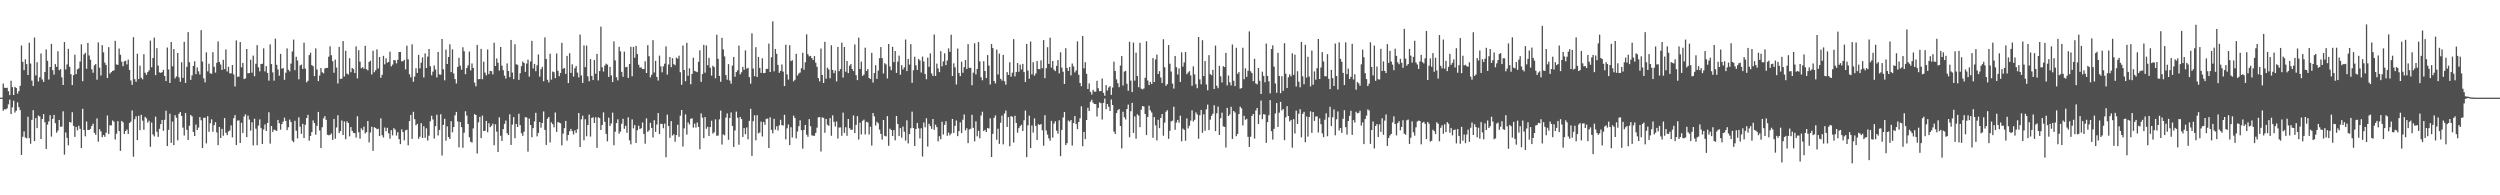 <svg xmlns="http://www.w3.org/2000/svg" width="1920" height="150"><path fill="#4f4f4f" d="M0 75h1v1H0zM1 75h1v1H1zM2 64.174h1v20.879H2zM3 67.381h1v16.436H3zM4 67.591h1v16.459H4zM5 67.36h1v15.898H5zM6 70.033h1v10.121H6zM7 73.045h1v3.518H7zM8 62h1v25.615H8zM9 66.914h1v15.498H9zM10 72.947h1v4.422H10zM11 66.646h1v19.805H11zM12 67.559h1v17.48H12zM13 71.894h1v6.736H13zM14 69.978h1v12.355H14zM15 65.913h1v18.682H15zM16 34.955h1v84.086H16zM17 47.534h1v57.453H17zM18 53.84h1v47.066H18zM19 45.58h1v60.041H19zM20 49.249h1v57.022H20zM21 57.607h1v32.032H21zM22 32.824h1v73.241H22zM23 48.788h1v61.611H23zM24 61.885h1v30.151H24zM25 66.069h1v18.551H25zM26 28.809h1v79.528H26zM27 57.9h1v32.822H27zM28 47.784h1v50.627H28zM29 62.576h1v26.152H29zM30 59.409h1v30.032H30zM31 41.036h1v65.734H31zM32 61.006h1v30.439H32zM33 62.931h1v24.667H33zM34 55.286h1v38.629H34zM35 37.965h1v76.413H35zM36 46.712h1v49.045H36zM37 61.098h1v32.122H37zM38 51.462h1v37.011H38zM39 33.703h1v71.195H39zM40 53.906h1v37.37H40zM41 57.365h1v30.915H41zM42 49.216h1v45.408H42zM43 51.299h1v50.652H43zM44 39.388h1v60.909H44zM45 53.931h1v38.187H45zM46 53.119h1v44.214H46zM47 59.415h1v37.883H47zM48 65.302h1v20.19H48zM49 32.316h1v86.482H49zM50 53.339h1v48.375H50zM51 49.525h1v56.381H51zM52 37.498h1v74.136H52zM53 51.306h1v42.387H53zM54 57.001h1v37.169H54zM55 65.316h1v20.84H55zM56 57.706h1v38.993H56zM57 41.975h1v63.159H57zM58 56.911h1v40.588H58zM59 53.242h1v46.855H59zM60 52.528h1v44.074H60zM61 47.276h1v51.712H61zM62 34.023h1v79.666H62zM63 62.366h1v21.247H63zM64 41.849h1v58.061H64zM65 40.601h1v64.088H65zM66 52.776h1v40.572H66zM67 32.996h1v66.846H67zM68 42.572h1v57.256H68zM69 45.852h1v53.131H69zM70 53.208h1v43.502H70zM71 55.868h1v39.1H71zM72 50.173h1v51.827H72zM73 49.21h1v54.25H73zM74 61.176h1v29.776H74zM75 32.547h1v76.255H75zM76 51.981h1v47.306H76zM77 57.976h1v42.946H77zM78 34.655h1v70.712H78zM79 40.178h1v63.554H79zM80 48.088h1v56.97H80zM81 49.848h1v52.101H81zM82 59.96h1v28.766H82zM83 36.182h1v66.69H83zM84 56.447h1v39.785H84zM85 55.396h1v40.856H85zM86 54.451h1v38.091H86zM87 54.057h1v39.375H87zM88 31.361h1v75.816H88zM89 49.514h1v53.218H89zM90 49.818h1v43.188H90zM91 37.285h1v63.38H91zM92 42.016h1v73.836H92zM93 47.356h1v45.537H93zM94 50.86h1v43.099H94zM95 47.06h1v55.857H95zM96 46.644h1v53.957H96zM97 49.457h1v49.975H97zM98 45.703h1v57.18H98zM99 53.725h1v40.716H99zM100 61.78h1v31.625H100zM101 65.124h1v19.698H101zM102 28.59h1v91.758H102zM103 60.839h1v30.714H103zM104 62.801h1v26.539H104zM105 41.251h1v66.388H105zM106 60.738h1v28.201H106zM107 50.425h1v49.545H107zM108 59.763h1v28.414H108zM109 60.905h1v31.746H109zM110 41.613h1v58.098H110zM111 55.884h1v33.859H111zM112 57.479h1v33.445H112zM113 55.403h1v38.759H113zM114 54.08h1v38.638H114zM115 31.197h1v81.533H115zM116 51.684h1v42.408H116zM117 44.472h1v58.814H117zM118 28.903h1v75.85H118zM119 57.715h1v31.875H119zM120 36.948h1v64.234H120zM121 50.427h1v54.669H121zM122 55.547h1v43.378H122zM123 55.962h1v39.352H123zM124 55.417h1v36.722H124zM125 53.654h1v46.816H125zM126 58.379h1v33.644H126zM127 62.254h1v22.772H127zM128 36.495h1v75.702H128zM129 53.339h1v46.375H129zM130 63.753h1v23.555H130zM131 32.261h1v77.448H131zM132 50.945h1v42.376H132zM133 37.679h1v73.806H133zM134 60.157h1v28.341H134zM135 58.669h1v31.753H135zM136 40.718h1v67.04H136zM137 59.393h1v28.025H137zM138 62.84h1v23.188H138zM139 47.832h1v41.217H139zM140 59.779h1v38.231H140zM141 32.103h1v71.982H141zM142 63.682h1v23.168H142zM143 51.32h1v48.396H143zM144 24.689h1v82.849H144zM145 47.813h1v48.741H145zM146 61.331h1v26.992H146zM147 57.882h1v31.533H147zM148 50.617h1v50.723H148zM149 47.042h1v57.466H149zM150 56.953h1v38.684H150zM151 51.803h1v48.02H151zM152 54.79h1v43.195H152zM153 57.182h1v32.733H153zM154 23.135h1v69.208H154zM155 47.33h1v66.377H155zM156 60.171h1v30.369H156zM157 63.213h1v27.144H157zM158 40.169h1v69.947H158zM159 54.831h1v34.395H159zM160 48.951h1v52.28H160zM161 56.344h1v38.341H161zM162 56.689h1v34.964H162zM163 40.114h1v61.053H163zM164 51.308h1v44.843H164zM165 55.749h1v38.119H165zM166 48.219h1v53.461H166zM167 31.773h1v79.746H167zM168 47.541h1v50.018H168zM169 49.587h1v56.395H169zM170 53.707h1v45.262H170zM171 45.911h1v58.334H171zM172 53.036h1v37.624H172zM173 37.967h1v64.014H173zM174 54.888h1v48.869H174zM175 51.313h1v49.634H175zM176 56.3h1v43.896H176zM177 56.298h1v40.016H177zM178 49.976h1v55.562H178zM179 57.115h1v33.712H179zM180 66.392h1v22.046H180zM181 31.043h1v80.357H181zM182 58.958h1v33.66H182zM183 58.841h1v33.605H183zM184 32.243h1v77.562H184zM185 51.691h1v42.607H185zM186 48.308h1v53.809H186zM187 60.722h1v28.764H187zM188 60.219h1v27.567H188zM189 37.61h1v67.709H189zM190 56.28h1v32.575H190zM191 56.17h1v35.665H191zM192 45.884h1v54.406H192zM193 55.792h1v38.093H193zM194 42.716h1v69.023H194zM195 58.521h1v32.678H195zM196 48.997h1v49.812H196zM197 34.653h1v76.839H197zM198 51.704h1v44.768H198zM199 54.856h1v36.837H199zM200 49.162h1v49.288H200zM201 48.94h1v61.676H201zM202 37.111h1v62.325H202zM203 54.856h1v40.751H203zM204 50.752h1v49.854H204zM205 56.017h1v38.391H205zM206 61.931h1v24.264H206zM207 34.087h1v76.219H207zM208 49.226h1v47.517H208zM209 55.614h1v45.663H209zM210 61.977h1v37.574H210zM211 29.679h1v70.322H211zM212 49.745h1v50.787H212zM213 53.345h1v38.759H213zM214 58.143h1v36.464H214zM215 41.393h1v58.187H215zM216 52.741h1v42.559H216zM217 52.279h1v41.124H217zM218 61.292h1v29.055H218zM219 55.882h1v37.006H219zM220 37.145h1v62.797H220zM221 53.629h1v44.118H221zM222 54.838h1v37.018H222zM223 48.83h1v44.942H223zM224 39.51h1v68.524H224zM225 30.425h1v78.803H225zM226 53.906h1v38.881H226zM227 43.57h1v56.853H227zM228 46.468h1v59.89H228zM229 60.912h1v29.176H229zM230 50.292h1v47.047H230zM231 49.569h1v53.182H231zM232 52.922h1v42.218H232zM233 32.778h1v73.245H233zM234 52.762h1v43.083H234zM235 63.251h1v27.432H235zM236 62.059h1v26.178H236zM237 42.361h1v65.686H237zM238 40.446h1v63.928H238zM239 50.047h1v51.385H239zM240 50.837h1v41.623H240zM241 58.401h1v36.157H241zM242 37.159h1v66.285H242zM243 53.327h1v43.298H243zM244 62.309h1v23.648H244zM245 58.024h1v42.179H245zM246 52.299h1v61.433H246zM247 55.506h1v42.25H247zM248 56.344h1v34.569H248zM249 52.597h1v36.624H249zM250 52.139h1v39.927H250zM251 52.183h1v51.337H251zM252 43.506h1v60.423H252zM253 35.561h1v68.02H253zM254 42.469h1v60.085H254zM255 47.008h1v60.428H255zM256 55.845h1v35.473H256zM257 45.767h1v60.799H257zM258 51.853h1v46.022H258zM259 64.112h1v24.397H259zM260 36.04h1v66.171H260zM261 60.564h1v40.078H261zM262 60.413h1v32.172H262zM263 31.538h1v72.16H263zM264 58.713h1v34.566H264zM265 38.981h1v67.899H265zM266 56.518h1v36.674H266zM267 57.262h1v37.198H267zM268 44.719h1v59.97H268zM269 55.431h1v42.179H269zM270 52.178h1v48.325H270zM271 53.08h1v48.961H271zM272 56.067h1v46.233H272zM273 35.641h1v70.025H273zM274 60.219h1v29.073H274zM275 38.567h1v62.957H275zM276 47.381h1v59.123H276zM277 52.389h1v46.244H277zM278 51.645h1v48.375H278zM279 52.833h1v44.47H279zM280 35.191h1v67.306H280zM281 53.165h1v48.306H281zM282 54.05h1v38.89H282zM283 47.557h1v61.829H283zM284 46.6h1v55.161H284zM285 57.202h1v40.163H285zM286 38.96h1v76.903H286zM287 55.52h1v42.156H287zM288 53.888h1v44.34H288zM289 37.919h1v61.373H289zM290 52.565h1v46.342H290zM291 43.785h1v60.73H291zM292 59.736h1v31.193H292zM293 57.447h1v46.37H293zM294 42.924h1v62.696H294zM295 49.409h1v48.51H295zM296 44.806h1v55.962H296zM297 48.15h1v49.993H297zM298 47.587h1v54.802H298zM299 39.679h1v66.818H299zM300 51.011h1v48.915H300zM301 49.612h1v54.39H301zM302 46.097h1v52.367H302zM303 46.312h1v53.262H303zM304 48.704h1v55.377H304zM305 45.93h1v55.608H305zM306 39.915h1v66.928H306zM307 39.906h1v70.801H307zM308 47.028h1v52.362H308zM309 47.065h1v54.36H309zM310 45.911h1v61.849H310zM311 53.318h1v46.789H311zM312 35.074h1v64.541H312zM313 45.618h1v66.022H313zM314 57.021h1v35.951H314zM315 59.379h1v28.865H315zM316 34.055h1v72.598H316zM317 62.791h1v23.06H317zM318 58.791h1v32.763H318zM319 52.364h1v43.896H319zM320 56.033h1v39.075H320zM321 42.144h1v64.406H321zM322 52.476h1v52.509H322zM323 48.056h1v46.585H323zM324 44.014h1v61.984H324zM325 59.507h1v37.487H325zM326 41.016h1v64.829H326zM327 52.224h1v46.336H327zM328 43.458h1v64.479H328zM329 37.61h1v66.656H329zM330 50.91h1v42.243H330zM331 57.811h1v31.124H331zM332 54.984h1v36.782H332zM333 50.297h1v56.109H333zM334 53.327h1v43.523H334zM335 59.434h1v28.686H335zM336 39.816h1v64.202H336zM337 57.15h1v42.639H337zM338 57.408h1v30.35H338zM339 29.938h1v89.533H339zM340 53.194h1v42.721H340zM341 61.677h1v29.583H341zM342 38.104h1v69.908H342zM343 49.159h1v47.94H343zM344 43.797h1v61.431H344zM345 34.012h1v72.728H345zM346 55.389h1v37.668H346zM347 37.887h1v63.74H347zM348 56.408h1v41.156H348zM349 60.736h1v27.851H349zM350 64.089h1v21.881H350zM351 51.427h1v41.799H351zM352 44.415h1v68.778H352zM353 50.448h1v43.262H353zM354 53.49h1v44.161H354zM355 36.28h1v77.21H355zM356 39.37h1v62.575H356zM357 57.005h1v28.443H357zM358 52.274h1v36.528H358zM359 50.175h1v45.109H359zM360 39.565h1v65.891H360zM361 54.06h1v54.791H361zM362 48.752h1v60.758H362zM363 52.197h1v46.434H363zM364 63.423h1v24.214H364zM365 66.28h1v22.053H365zM366 34.49h1v83.415H366zM367 60.818h1v33.145H367zM368 60.72h1v29.059H368zM369 37.509h1v68.576H369zM370 60.805h1v27.99H370zM371 47.381h1v53.266H371zM372 55.749h1v44.713H372zM373 57.85h1v35.047H373zM374 38.013h1v63.577H374zM375 56.923h1v37.681H375zM376 54.385h1v43.31H376zM377 54.682h1v41.93H377zM378 57.122h1v37.874H378zM379 32.84h1v78.727H379zM380 50.695h1v44.768H380zM381 44.911h1v56.232H381zM382 48.175h1v68.503H382zM383 54.181h1v35.937H383zM384 36.086h1v68.153H384zM385 50.434h1v57.789H385zM386 53.92h1v45.267H386zM387 58.06h1v37.063H387zM388 60.294h1v32.273H388zM389 48.672h1v53.678H389zM390 54.552h1v49.199H390zM391 59.267h1v28.551H391zM392 30.682h1v80.62H392zM393 55.721h1v39.945H393zM394 60.789h1v29.144H394zM395 34.003h1v72.19H395zM396 49.388h1v45.802H396zM397 49.711h1v47.835H397zM398 61.329h1v26.022H398zM399 56.197h1v39.908H399zM400 50.816h1v51.499H400zM401 47.273h1v57.086H401zM402 48.374h1v52.792H402zM403 55.17h1v34.82H403zM404 48.871h1v41.334H404zM405 45.797h1v70.705H405zM406 58.841h1v32.227H406zM407 47.218h1v48.759H407zM408 31.355h1v74.088H408zM409 52.597h1v45.827H409zM410 49.116h1v44.12H410zM411 54.682h1v31.929H411zM412 50.114h1v54.617H412zM413 41.842h1v60.27H413zM414 58.841h1v34.905H414zM415 53.146h1v44.971H415zM416 51.37h1v43.051H416zM417 62.4h1v23.209H417zM418 28.711h1v71.094H418zM419 45.248h1v66.075H419zM420 61.304h1v29.897H420zM421 63.279h1v26.512H421zM422 41.277h1v68.119H422zM423 61.121h1v32.822H423zM424 54.945h1v40.378H424zM425 55.488h1v42.282H425zM426 60.013h1v26.358H426zM427 41.084h1v60.199H427zM428 54.33h1v39.398H428zM429 58.537h1v35.658H429zM430 56.035h1v38.613H430zM431 32.925h1v78.709H431zM432 52.792h1v49.819H432zM433 52.201h1v46.251H433zM434 56.74h1v36.152H434zM435 42.908h1v65.068H435zM436 63.773h1v39.884H436zM437 40.837h1v59.991H437zM438 55.984h1v43.042H438zM439 49.416h1v51.344H439zM440 58.754h1v44.512H440zM441 52.444h1v47.661H441zM442 50.757h1v51.357H442zM443 55.776h1v43.459H443zM444 59.459h1v27.315H444zM445 26.543h1v86.331H445zM446 57.903h1v33.724H446zM447 63.693h1v25.161H447zM448 34.923h1v72.872H448zM449 51.565h1v40.02H449zM450 35.04h1v69.629H450zM451 58.637h1v37.395H451zM452 62.414h1v25.617H452zM453 45.367h1v59.531H453zM454 58.324h1v32.255H454zM455 61.469h1v28.613H455zM456 46.147h1v48.331H456zM457 56.641h1v33.493H457zM458 41.364h1v72.207H458zM459 61.743h1v28.331H459zM460 54.575h1v36.139H460zM461 20.448h1v79.375H461zM462 51.64h1v44.369H462zM463 54.913h1v31.412H463zM464 50.397h1v43.143H464zM465 48.873h1v53.941H465zM466 49.644h1v58.924H466zM467 59.109h1v31.252H467zM468 51.379h1v45.351H468zM469 57.907h1v36.908H469zM470 63.013h1v23.525H470zM471 31.748h1v79.808H471zM472 46.404h1v54.791H472zM473 59.331h1v35.168H473zM474 61.729h1v29.931H474zM475 35.946h1v66.773H475zM476 39.434h1v61.577H476zM477 55.177h1v39.826H477zM478 58.96h1v32.28H478zM479 39.693h1v59.249H479zM480 51.659h1v44.955H480zM481 51.288h1v50.641H481zM482 59.837h1v30.252H482zM483 49.095h1v58.711H483zM484 35.966h1v74.935H484zM485 58.553h1v33.14H485zM486 35.999h1v62.63H486zM487 44.348h1v51.714H487zM488 35.271h1v74.484H488zM489 41.519h1v58.514H489zM490 49.729h1v46.853H490zM491 51.858h1v47.285H491zM492 51.789h1v46.67H492zM493 53.018h1v41.055H493zM494 53.064h1v49.808H494zM495 47.065h1v63.291H495zM496 56.044h1v34.866H496zM497 34.721h1v66.496H497zM498 43.151h1v57.013H498zM499 59.415h1v34.953H499zM500 57.415h1v40.822H500zM501 30.837h1v74.74H501zM502 55.662h1v36.718H502zM503 46.687h1v54.598H503zM504 59.07h1v36.583H504zM505 61.851h1v24.969H505zM506 42.719h1v60.178H506zM507 50.997h1v44.063H507zM508 55.545h1v39.636H508zM509 50.967h1v47.53H509zM510 48.901h1v46.022H510zM511 35.639h1v85.141H511zM512 57.282h1v30.794H512zM513 49.562h1v47.208H513zM514 43.751h1v62.081H514zM515 51.574h1v41.44H515zM516 44.717h1v59.357H516zM517 49.271h1v53.873H517zM518 50.095h1v58.746H518zM519 44.259h1v59.458H519zM520 45.06h1v50.739H520zM521 42.771h1v62.275H521zM522 55.49h1v33.365H522zM523 65.099h1v19.391H523zM524 34.98h1v77.583H524zM525 53.785h1v44.827H525zM526 62.373h1v25.468H526zM527 32.858h1v70.533H527zM528 58.154h1v35.855H528zM529 52.494h1v43.104H529zM530 64.703h1v26.551H530zM531 56.77h1v34.051H531zM532 44.357h1v53.625H532zM533 54.41h1v40.584H533zM534 54.936h1v43.014H534zM535 55.394h1v38.716H535zM536 47.472h1v49.961H536zM537 38.587h1v76.031H537zM538 62.869h1v24.209H538zM539 56.875h1v33.484H539zM540 34.433h1v71.65H540zM541 55.811h1v34.118H541zM542 34.904h1v63.971H542zM543 50.146h1v47.205H543zM544 44.444h1v60.023H544zM545 52.023h1v45.624H545zM546 58.054h1v34.662H546zM547 50.462h1v52.156H547zM548 51.567h1v50.05H548zM549 60.084h1v31.602H549zM550 26.656h1v77.647H550zM551 45.165h1v58.901H551zM552 58.331h1v33.33H552zM553 62.757h1v22.179H553zM554 29.1h1v81.922H554zM555 37.96h1v65.276H555zM556 43.302h1v60.657H556zM557 57.669h1v32.703H557zM558 61.18h1v25.928H558zM559 49.23h1v58.16H559zM560 61.853h1v28.748H560zM561 64.254h1v22.067H561zM562 50.4h1v46.301H562zM563 43.71h1v69.128H563zM564 58.93h1v41.284H564zM565 55.357h1v30.378H565zM566 54.007h1v36.42H566zM567 35.04h1v76.109H567zM568 57.072h1v32.804H568zM569 55.481h1v36.013H569zM570 51.347h1v53.822H570zM571 53.673h1v44.715H571zM572 38.706h1v64.34H572zM573 52.734h1v45.184H573zM574 52.048h1v54.942H574zM575 59.244h1v33.557H575zM576 64.236h1v19.334H576zM577 25.605h1v94.088H577zM578 52.613h1v40.483H578zM579 58.477h1v30.05H579zM580 36.23h1v71.469H580zM581 59.093h1v29.361H581zM582 43.728h1v58.647H582zM583 52.144h1v49.668H583zM584 55.975h1v37.485H584zM585 44.815h1v59.984H585zM586 56.19h1v37.43H586zM587 56.023h1v39.821H587zM588 52.869h1v38.425H588zM589 52.901h1v38.121H589zM590 33.508h1v80.208H590zM591 55.3h1v34.834H591zM592 43.996h1v55.752H592zM593 16.42h1v85.971H593zM594 54.771h1v36.445H594zM595 37.605h1v61.991H595zM596 41.338h1v55.626H596zM597 49.8h1v50.38H597zM598 55.888h1v40.417H598zM599 54.456h1v37.574H599zM600 49.53h1v46.576H600zM601 55.044h1v41.357H601zM602 66.122h1v22.033H602zM603 34.364h1v72.71H603zM604 57.204h1v41.373H604zM605 61.143h1v34.484H605zM606 34.689h1v76.757H606zM607 46.962h1v50.776H607zM608 46.232h1v59.361H608zM609 62.48h1v26.342H609zM610 61.283h1v29.382H610zM611 41.318h1v64.994H611zM612 58.024h1v42.983H612zM613 56.431h1v40.494H613zM614 55.692h1v36.722H614zM615 52.38h1v47.624H615zM616 40.565h1v73.589H616zM617 53.538h1v46.272H617zM618 47.818h1v48.123H618zM619 26.36h1v77.07H619zM620 41.631h1v63.456H620zM621 43.316h1v48.173H621zM622 42.892h1v54.026H622zM623 44.591h1v59.332H623zM624 46.056h1v58.169H624zM625 43.069h1v61.206H625zM626 48.143h1v53.886H626zM627 51.286h1v46.752H627zM628 59.935h1v30.181H628zM629 62.476h1v27.478H629zM630 37.267h1v79.085H630zM631 57.596h1v32.557H631zM632 63.755h1v26.764H632zM633 32.121h1v69.833H633zM634 60.427h1v30.961H634zM635 51.984h1v43.79H635zM636 53.364h1v43.268H636zM637 60.095h1v30.634H637zM638 34.751h1v69.565H638zM639 53.728h1v34.923H639zM640 56.216h1v37.347H640zM641 54.101h1v43.019H641zM642 62.517h1v30.831H642zM643 36.069h1v70.307H643zM644 54.63h1v43.307H644zM645 53.048h1v44.77H645zM646 32.778h1v71.52H646zM647 59.537h1v26.992H647zM648 36.076h1v65.962H648zM649 55.071h1v42.689H649zM650 46.85h1v57.423H650zM651 56.106h1v35.285H651zM652 50.482h1v47.995H652zM653 49.223h1v50.504H653zM654 53.004h1v46.594H654zM655 54.556h1v34.122H655zM656 34.133h1v68.077H656zM657 57.777h1v38.105H657zM658 61.544h1v27.638H658zM659 28.935h1v78.233H659zM660 53.034h1v41.163H660zM661 47.356h1v55.889H661zM662 58.266h1v34.493H662zM663 57.319h1v34.548H663zM664 36.594h1v66.619H664zM665 54.538h1v39.052H665zM666 53.039h1v40.97H666zM667 59.885h1v43.454H667zM668 60.608h1v36.734H668zM669 40.597h1v71.243H669zM670 63.368h1v23.426H670zM671 56.11h1v33.232H671zM672 50.059h1v46.372H672zM673 60.558h1v32.969H673zM674 54.231h1v40.428H674zM675 44.689h1v54.825H675zM676 36.152h1v66.649H676zM677 44.639h1v62.529H677zM678 56.445h1v35.718H678zM679 48.534h1v55.814H679zM680 49.503h1v55.242H680zM681 60.269h1v28.924H681zM682 33.813h1v78.155H682zM683 51.038h1v47.798H683zM684 53.89h1v45.956H684zM685 35.937h1v68.521H685zM686 47.681h1v52.254H686zM687 39.169h1v68.59H687zM688 55.978h1v33.085H688zM689 47.308h1v47.926H689zM690 42.693h1v61.831H690zM691 57.39h1v40.991H691zM692 50.038h1v55.713H692zM693 53.359h1v43.838H693zM694 51.686h1v49.462H694zM695 30.382h1v77.601H695zM696 54.559h1v37.842H696zM697 45.266h1v64.903H697zM698 49.638h1v53.39H698zM699 33.884h1v64.609H699zM700 63.574h1v22.204H700zM701 53.982h1v44.392H701zM702 43.575h1v68.533H702zM703 50.194h1v48.856H703zM704 53.73h1v40.7H704zM705 45.271h1v53.294H705zM706 46.42h1v59.854H706zM707 55.73h1v42.788H707zM708 43.483h1v76.752H708zM709 47.225h1v46.857H709zM710 56.841h1v40.92H710zM711 60.885h1v29.945H711zM712 44.199h1v68.352H712zM713 51.318h1v43.758H713zM714 41.029h1v55.77H714zM715 56.433h1v42.532H715zM716 58.353h1v33.035H716zM717 26.466h1v73.188H717zM718 58.317h1v37.427H718zM719 48.832h1v48.814H719zM720 52.565h1v56.006H720zM721 55.399h1v49.206H721zM722 39.336h1v67.624H722zM723 50.922h1v42.641H723zM724 47.168h1v56.134H724zM725 40.945h1v54.969H725zM726 49.999h1v43.152H726zM727 46.468h1v57.826H727zM728 37.18h1v64.644H728zM729 39.798h1v64.159H729zM730 26.681h1v75.864H730zM731 58.388h1v32.976H731zM732 48.633h1v53.449H732zM733 51.732h1v44.953H733zM734 64.879h1v27.64H734zM735 37.267h1v67.283H735zM736 56.014h1v44.681H736zM737 58.488h1v35.438H737zM738 47.337h1v54.857H738zM739 55.84h1v36.109H739zM740 51.563h1v36.331H740zM741 46.062h1v54.104H741zM742 52.927h1v45.523H742zM743 33.875h1v76.042H743zM744 52.091h1v47.361H744zM745 52.068h1v46.798H745zM746 65.504h1v22.639H746zM747 55.813h1v42.376H747zM748 33.234h1v75.354H748zM749 57.138h1v36.118H749zM750 52.956h1v51.767H750zM751 32.311h1v68.148H751zM752 47.104h1v59.142H752zM753 59.347h1v29.384H753zM754 61.624h1v24.186H754zM755 46.978h1v53.708H755zM756 54.504h1v45.239H756zM757 59.951h1v41.454H757zM758 42.277h1v56.065H758zM759 50.375h1v48.318H759zM760 64.847h1v26.031H760zM761 33.842h1v86.727H761zM762 36.919h1v65.912H762zM763 62.224h1v28.274H763zM764 64.057h1v24.612H764zM765 38.086h1v69.213H765zM766 57.168h1v41.673H766zM767 41.146h1v69.364H767zM768 60.516h1v33.719H768zM769 61.828h1v26.935H769zM770 42.119h1v68.785H770zM771 62.398h1v24.813H771zM772 65.039h1v19.833H772zM773 55.38h1v42.085H773zM774 57.525h1v32.426H774zM775 47.82h1v64.532H775zM776 58.859h1v30.261H776zM777 55.811h1v33.946H777zM778 30.029h1v79.421H778zM779 58.697h1v30.22H779zM780 55.328h1v39.107H780zM781 48.39h1v53.513H781zM782 55.067h1v43.344H782zM783 49.608h1v47.251H783zM784 53.336h1v42.467H784zM785 49.054h1v51.547H785zM786 55.334h1v37.036H786zM787 62.954h1v21.996H787zM788 33.776h1v86.885H788zM789 54.227h1v42.014H789zM790 60.48h1v28.366H790zM791 31.874h1v81.824H791zM792 57.122h1v39.222H792zM793 47.777h1v54.056H793zM794 58.127h1v32.795H794zM795 56.413h1v40.343H795zM796 46.889h1v60.581H796zM797 52.97h1v42.417H797zM798 53.215h1v42.733H798zM799 46.339h1v48.926H799zM800 52.352h1v47.684H800zM801 30.787h1v81.131H801zM802 59.99h1v28.492H802zM803 52.393h1v47.869H803zM804 36.269h1v67.127H804zM805 49.095h1v57.125H805zM806 28.919h1v79.185H806zM807 51.938h1v40.904H807zM808 46.827h1v58.846H808zM809 53.499h1v41.348H809zM810 54.652h1v38.464H810zM811 50.61h1v49.721H811zM812 46.14h1v56.461H812zM813 56.351h1v36.061H813zM814 40.128h1v79.803H814zM815 51.926h1v47.844H815zM816 55.112h1v35.145H816zM817 64.481h1v21.568H817zM818 36.992h1v74.454H818zM819 52.187h1v57.748H819zM820 54.44h1v38.135H820zM821 51.391h1v42.012H821zM822 57.852h1v34.319H822zM823 48.802h1v63.008H823zM824 50.983h1v43.532H824zM825 55.616h1v33.509H825zM826 54.103h1v41.179H826zM827 31.732h1v67.422H827zM828 57.41h1v36.294H828zM829 63.757h1v27.068H829zM830 66.209h1v15.386H830zM831 27.633h1v84.649H831zM832 52.405h1v48.904H832zM833 47.763h1v59.078H833zM834 56.703h1v35.443H834zM835 68.34h1v14.475H835zM836 64.032h1v21.238H836zM837 70.557h1v7.562H837zM838 72.626h1v3.944H838zM839 68.99h1v9.849H839zM840 70.415h1v9.448H840zM841 70.386h1v9.545H841zM842 62.077h1v27.409H842zM843 67.77h1v15.038H843zM844 70.058h1v8.595H844zM845 69.91h1v9.332H845zM846 60.294h1v31.481H846zM847 71.338h1v7.661H847zM848 73.521h1v2.209H848zM849 65.398h1v18.473H849zM850 69.555h1v10.295H850zM851 67.179h1v14.827H851zM852 66.195h1v19.046H852zM853 72.853h1v3.543H853zM854 67.225h1v13.397H854zM855 47.321h1v53.738H855zM856 54.485h1v48.439H856zM857 60.983h1v25.866H857zM858 63.902h1v20.748H858zM859 66.957h1v16.8H859zM860 50.324h1v46.422H860zM861 43.05h1v70.895H861zM862 65.623h1v20.215H862zM863 54.989h1v35.063H863zM864 54.396h1v37.356H864zM865 64.336h1v19.357H865zM866 69.665h1v10.648H866zM867 32.05h1v73.429H867zM868 61.919h1v23.513H868zM869 70.72h1v8.279H869zM870 32.712h1v69.361H870zM871 61.919h1v27.485H871zM872 40.448h1v66.097H872zM873 58.381h1v29.435H873zM874 66.964h1v21.831H874zM875 32.911h1v64.781H875zM876 68.102h1v16.125H876zM877 68.649h1v12.76H877zM878 67.925h1v13.944H878zM879 59.766h1v27.777H879zM880 31.716h1v71.991H880zM881 61.837h1v27.977H881zM882 65.307h1v15.891H882zM883 62.959h1v21.838H883zM884 64.529h1v21.884H884zM885 44.591h1v61.227H885zM886 62.995h1v26.906H886zM887 45.621h1v50.671H887zM888 41.956h1v65.866H888zM889 56.838h1v35.184H889zM890 54.634h1v43.779H890zM891 59.544h1v31.016H891zM892 63.771h1v23.77H892zM893 30.171h1v74.09H893zM894 51.611h1v42.579H894zM895 65.842h1v19.991H895zM896 64.677h1v19.95H896zM897 34.605h1v71.982H897zM898 48.933h1v51.543H898zM899 54.95h1v38.26H899zM900 64.213h1v28.48H900zM901 68.037h1v13.953H901zM902 42.941h1v56.752H902zM903 51.611h1v42.499H903zM904 57.188h1v34.916H904zM905 52.533h1v41.659H905zM906 62.936h1v25.876H906zM907 40.196h1v68.347H907zM908 51.151h1v47.638H908zM909 47.914h1v51.845H909zM910 40.004h1v68.066H910zM911 57.003h1v33.937H911zM912 55.73h1v42.889H912zM913 54.682h1v41.884H913zM914 57.9h1v34.72H914zM915 65.877h1v18.865H915zM916 50.919h1v42.41H916zM917 57.15h1v34.873H917zM918 64.703h1v21.639H918zM919 67.719h1v20.181H919zM920 28.432h1v78.146H920zM921 60.981h1v27.537H921zM922 64.698h1v19.723H922zM923 30.86h1v71.105H923zM924 58.434h1v29.391H924zM925 46.893h1v53.532H925zM926 64.847h1v19.107H926zM927 69.333h1v10.996H927zM928 42.359h1v57.565H928zM929 56.939h1v34.974H929zM930 57.742h1v31.183H930zM931 53.634h1v33.701H931zM932 68.344h1v12.499H932zM933 35.042h1v65.681H933zM934 65.865h1v21.158H934zM935 67.726h1v14.159H935zM936 50.597h1v53.019H936zM937 58.598h1v32.232H937zM938 63.338h1v23.191H938zM939 50.848h1v46.237H939zM940 51.482h1v45.94H940zM941 40.608h1v72.722H941zM942 65.6h1v17.276H942zM943 58.015h1v31.11H943zM944 63.162h1v24.743H944zM945 65.595h1v16.434H945zM946 34.22h1v72.481H946zM947 62.02h1v23.209H947zM948 66.117h1v20.24H948zM949 36.722h1v67.869H949zM950 56.683h1v46.134H950zM951 55.392h1v32.204H951zM952 68.118h1v13.818H952zM953 67.625h1v15.605H953zM954 36.639h1v59.721H954zM955 60.805h1v28.139H955zM956 52.43h1v39.572H956zM957 59.013h1v32.216H957zM958 54.332h1v50.71H958zM959 24.126h1v88.7H959zM960 54.739h1v50.25H960zM961 56.184h1v32.854H961zM962 62.306h1v25.267H962zM963 45.165h1v61.284H963zM964 64.114h1v20.776H964zM965 64.753h1v18.215H965zM966 52.247h1v43.028H966zM967 62.034h1v26.075H967zM968 72.173h1v5.054H968zM969 55.035h1v36.493H969zM970 58.269h1v29.448H970zM971 63.192h1v24.763H971zM972 33.485h1v76.253H972zM973 58.331h1v35.516H973zM974 62.464h1v25.995H974zM975 71.741h1v5.17H975zM976 37.692h1v63.044H976zM977 34.834h1v72.376H977zM978 51.13h1v47.844H978zM979 64.078h1v23.088H979zM980 71.233h1v7.917H980zM981 40.528h1v56.967H981zM982 58.296h1v28.251H982zM983 71.512h1v6.727H983zM984 58.523h1v26.303H984zM985 69.722h1v14.015H985zM986 33.165h1v74.527H986zM987 56.566h1v33.584H987zM988 67.605h1v13.948H988zM989 59.347h1v29.728H989zM990 57.152h1v36.118H990zM991 58.621h1v33.5H991zM992 40.908h1v72.506H992zM993 57.481h1v34.015H993zM994 41.963h1v60.577H994zM995 66.454h1v18.563H995zM996 54.753h1v40.414H996zM997 62.702h1v24.621H997zM998 67.037h1v16.807H998zM999 32.24h1v73.241H999zM1000 58.633h1v28.821H1000zM1001 64.657h1v21.243H1001zM1002 34.399h1v74.811H1002zM1003 59.619h1v29.876H1003zM1004 43.549h1v61.344H1004zM1005 58.77h1v31.076H1005zM1006 66.373h1v19.144H1006zM1007 38.811h1v63.211H1007zM1008 65.083h1v20.932H1008zM1009 54.831h1v38.05H1009zM1010 61.258h1v28.215H1010zM1011 52.373h1v36.956H1011zM1012 29.954h1v71.829H1012zM1013 60.656h1v30.275H1013zM1014 51.791h1v43.589H1014zM1015 40.063h1v62.376H1015zM1016 47.205h1v58.183H1016zM1017 58.532h1v33.41H1017zM1018 58.644h1v28.418H1018zM1019 41.65h1v62.989H1019zM1020 60.519h1v29.581H1020zM1021 68.447h1v13.591H1021zM1022 53.682h1v43.188H1022zM1023 60.029h1v30.092H1023zM1024 66.064h1v18.011H1024zM1025 33.43h1v70.496H1025zM1026 58.365h1v33.207H1026zM1027 68.708h1v16.906H1027zM1028 32.526h1v67.745H1028zM1029 45.229h1v53.062H1029zM1030 47.466h1v54.601H1030zM1031 55.946h1v35.257H1031zM1032 65.353h1v19.258H1032zM1033 32.584h1v65.053H1033zM1034 56.946h1v46.446H1034zM1035 52.661h1v40.307H1035zM1036 60.67h1v28.341H1036zM1037 58.965h1v26.095H1037zM1038 33.614h1v69.943H1038zM1039 61.04h1v31.202H1039zM1040 57.044h1v37.077H1040zM1041 68.848h1v17.036H1041zM1042 63.043h1v24.054H1042zM1043 64.021h1v22.664H1043zM1044 65.826h1v19.208H1044zM1045 49.429h1v47.04H1045zM1046 38.125h1v55.903H1046zM1047 43.977h1v66.741H1047zM1048 56.252h1v35.175H1048zM1049 60.741h1v28.077H1049zM1050 66.08h1v17.949H1050zM1051 64.254h1v20.597H1051zM1052 32.483h1v78.002H1052zM1053 51.443h1v48.455H1053zM1054 57.935h1v35.427H1054zM1055 35.037h1v78.984H1055zM1056 62.07h1v34.722H1056zM1057 51.107h1v44.161H1057zM1058 60.853h1v44.411H1058zM1059 61.066h1v34.429H1059zM1060 37.541h1v63.756H1060zM1061 54.515h1v36.329H1061zM1062 47.157h1v56.365H1062zM1063 54.499h1v38.13H1063zM1064 56.106h1v31.815H1064zM1065 33.87h1v78.187H1065zM1066 48.331h1v57.762H1066zM1067 39.086h1v64.967H1067zM1068 47.271h1v55.548H1068zM1069 49.612h1v44.397H1069zM1070 53.893h1v35.475H1070zM1071 37.404h1v57.814H1071zM1072 42.888h1v61.101H1072zM1073 47.866h1v46.64H1073zM1074 49.294h1v43.788H1074zM1075 45.154h1v54.955H1075zM1076 48.253h1v49.293H1076zM1077 52.048h1v40.327H1077zM1078 22.176h1v80.556H1078zM1079 44.996h1v58.482H1079zM1080 50.416h1v41.961H1080zM1081 49.143h1v42.655H1081zM1082 37.527h1v73.037H1082zM1083 42.762h1v63.014H1083zM1084 48.097h1v45.122H1084zM1085 43.68h1v57.901H1085zM1086 31.297h1v72.913H1086zM1087 47.978h1v49.831H1087zM1088 49.519h1v43.802H1088zM1089 52.94h1v39.675H1089zM1090 47.17h1v45.706H1090zM1091 42.162h1v68.686H1091zM1092 47.731h1v46.523H1092zM1093 48.688h1v44.839H1093zM1094 44.781h1v50.316H1094zM1095 23.749h1v83.085H1095zM1096 61.441h1v32.225H1096zM1097 50.448h1v44.552H1097zM1098 44.87h1v63.868H1098zM1099 51.24h1v56.915H1099zM1100 40.807h1v58.837H1100zM1101 55.09h1v45.612H1101zM1102 44.348h1v58.679H1102zM1103 54.105h1v39.778H1103zM1104 60.358h1v34.669H1104zM1105 26.907h1v81.609H1105zM1106 50.551h1v47.606H1106zM1107 52.487h1v43.735H1107zM1108 30.361h1v72.348H1108zM1109 52.748h1v42.719H1109zM1110 46.724h1v54.722H1110zM1111 54.623h1v39.165H1111zM1112 51.352h1v43.653H1112zM1113 41.382h1v60.552H1113zM1114 49.782h1v48.579H1114zM1115 48.232h1v55.731H1115zM1116 45.582h1v54.294H1116zM1117 51.801h1v47.681H1117zM1118 37.038h1v73.113H1118zM1119 55.838h1v43.305H1119zM1120 50.061h1v54.333H1120zM1121 29.258h1v81.151H1121zM1122 56.216h1v41.195H1122zM1123 42.81h1v65.269H1123zM1124 50.246h1v53.099H1124zM1125 49.761h1v60.204H1125zM1126 50.837h1v52.497H1126zM1127 51.263h1v48.345H1127zM1128 47.887h1v60.993H1128zM1129 58.82h1v39.295H1129zM1130 61.171h1v32.921H1130zM1131 24.792h1v78.885H1131zM1132 58.335h1v37.098H1132zM1133 57.22h1v40.369H1133zM1134 44.577h1v60.902H1134zM1135 46.42h1v51.68H1135zM1136 38.736h1v67.771H1136zM1137 55.989h1v37.805H1137zM1138 45.463h1v56.239H1138zM1139 47.578h1v59.414H1139zM1140 45.042h1v49.757H1140zM1141 36.72h1v63.193H1141zM1142 54.501h1v38.073H1142zM1143 43.213h1v55.106H1143zM1144 37.61h1v59.329H1144zM1145 48.257h1v41.41H1145zM1146 46.168h1v47.157H1146zM1147 40.251h1v66.711H1147zM1148 51.659h1v54.617H1148zM1149 48.713h1v46.187H1149zM1150 46.108h1v48.066H1150zM1151 41.37h1v58.34H1151zM1152 40.837h1v56.464H1152zM1153 49.214h1v43.941H1153zM1154 44.753h1v54.509H1154zM1155 44.815h1v54.914H1155zM1156 54.79h1v33.678H1156zM1157 52.663h1v44.397H1157zM1158 33.318h1v80.911H1158zM1159 50.068h1v45.896H1159zM1160 55.076h1v41.849H1160zM1161 28.67h1v77.001H1161zM1162 51.988h1v41.602H1162zM1163 52.501h1v54.132H1163zM1164 47.617h1v63.507H1164zM1165 53.65h1v39.041H1165zM1166 45.765h1v56.072H1166zM1167 43.133h1v53.77H1167zM1168 51.064h1v61.969H1168zM1169 53.677h1v38.913H1169zM1170 54.84h1v46.226H1170zM1171 35.408h1v79.739H1171zM1172 49.48h1v49.167H1172zM1173 45.197h1v48.684H1173zM1174 38.754h1v68.514H1174zM1175 51.94h1v45.665H1175zM1176 36.534h1v74.122H1176zM1177 44.501h1v61.442H1177zM1178 46.55h1v55.594H1178zM1179 54.334h1v42.049H1179zM1180 57.552h1v38.455H1180zM1181 55.714h1v38.634H1181zM1182 54.73h1v40.005H1182zM1183 59.397h1v32.177H1183zM1184 19.858h1v90.345H1184zM1185 54.133h1v39.65H1185zM1186 54.458h1v42.964H1186zM1187 37.626h1v66.253H1187zM1188 49.425h1v48.748H1188zM1189 47.358h1v52.989H1189zM1190 56.802h1v36.528H1190zM1191 52.986h1v42.266H1191zM1192 43.524h1v61.87H1192zM1193 53.412h1v42.087H1193zM1194 47.722h1v52.946H1194zM1195 50.061h1v48.151H1195zM1196 49.182h1v43.799H1196zM1197 34.946h1v66.507H1197zM1198 54.632h1v36.915H1198zM1199 46.06h1v49.608H1199zM1200 39.862h1v73.541H1200zM1201 43.364h1v62.016H1201zM1202 47.044h1v45.351H1202zM1203 43.584h1v50.38H1203zM1204 39.663h1v65.173H1204zM1205 37.772h1v68.773H1205zM1206 52.986h1v43.344H1206zM1207 38.338h1v67.393H1207zM1208 53.389h1v47.842H1208zM1209 52.792h1v43.79H1209zM1210 28.729h1v79.757H1210zM1211 50.517h1v52.401H1211zM1212 54.588h1v41.044H1212zM1213 53.858h1v40.641H1213zM1214 39.095h1v68.707H1214zM1215 48.653h1v46.212H1215zM1216 50.967h1v43.767H1216zM1217 50.734h1v47.572H1217zM1218 52.299h1v43.417H1218zM1219 42.183h1v66.182H1219zM1220 47.356h1v52.023H1220zM1221 49.727h1v48.054H1221zM1222 44.064h1v59.506H1222zM1223 42.162h1v76.214H1223zM1224 55.389h1v39.581H1224zM1225 42.597h1v56.894H1225zM1226 46.257h1v55.878H1226zM1227 33.261h1v70.258H1227zM1228 26.575h1v75.845H1228zM1229 44.538h1v54.932H1229zM1230 45.364h1v66.349H1230zM1231 49.024h1v52.117H1231zM1232 53.968h1v43.106H1232zM1233 47.77h1v48.514H1233zM1234 49.221h1v48.764H1234zM1235 58.434h1v34.976H1235zM1236 49.979h1v47.533H1236zM1237 33.652h1v80.201H1237zM1238 52.437h1v43.747H1238zM1239 55.504h1v41.879H1239zM1240 31.499h1v73.71H1240zM1241 55.923h1v38.009H1241zM1242 48.596h1v49.517H1242zM1243 56.131h1v34.243H1243zM1244 55.982h1v34.122H1244zM1245 51.395h1v62.14H1245zM1246 54.922h1v38.695H1246zM1247 47.809h1v51.467H1247zM1248 44.263h1v53.545H1248zM1249 48.074h1v48.709H1249zM1250 42.036h1v70.307H1250zM1251 49.249h1v47.274H1251zM1252 45.831h1v47.96H1252zM1253 32.808h1v77.663H1253zM1254 44.204h1v52.085H1254zM1255 47.287h1v46.747H1255zM1256 40.99h1v60.609H1256zM1257 41.716h1v63.017H1257zM1258 45.575h1v62.728H1258zM1259 54.25h1v41.772H1259zM1260 43.243h1v62.188H1260zM1261 51.789h1v43.374H1261zM1262 58.305h1v35.866H1262zM1263 24.655h1v86.184H1263zM1264 47.823h1v52.637H1264zM1265 53.728h1v43.497H1265zM1266 41.526h1v65.933H1266zM1267 49.139h1v54.827H1267zM1268 52.043h1v47.16H1268zM1269 60.741h1v32.545H1269zM1270 52.045h1v51.165H1270zM1271 35.708h1v66.175H1271zM1272 49.473h1v48.72H1272zM1273 49.425h1v51.511H1273zM1274 58.042h1v38.682H1274zM1275 38.958h1v65.798H1275zM1276 32.27h1v74.891H1276zM1277 58.122h1v35.2H1277zM1278 43.417h1v60.806H1278zM1279 53.984h1v45.145H1279zM1280 35.605h1v67.166H1280zM1281 40.485h1v62.364H1281zM1282 56.754h1v44.399H1282zM1283 47.704h1v59.117H1283zM1284 48.23h1v51.371H1284zM1285 48.734h1v47.892H1285zM1286 45.575h1v62.827H1286zM1287 53.165h1v52.09H1287zM1288 62.02h1v31.106H1288zM1289 35.651h1v71.085H1289zM1290 41.755h1v63.454H1290zM1291 55.959h1v46.386H1291zM1292 36.637h1v69.512H1292zM1293 47.166h1v59.043H1293zM1294 30.396h1v75.198H1294zM1295 51.725h1v45.674H1295zM1296 50.592h1v50.932H1296zM1297 33.554h1v69.16H1297zM1298 50.07h1v58.247H1298zM1299 58.598h1v42.609H1299zM1300 58.269h1v39.265H1300zM1301 55.154h1v51.243H1301zM1302 42.496h1v66.333H1302zM1303 53.657h1v51.888H1303zM1304 50.773h1v54.088H1304zM1305 53.927h1v41.593H1305zM1306 52.338h1v47.148H1306zM1307 56.186h1v47.128H1307zM1308 54.087h1v46.514H1308zM1309 39.244h1v67.425H1309zM1310 45.52h1v71.861H1310zM1311 49.722h1v49.883H1311zM1312 46.481h1v56.892H1312zM1313 44.291h1v56.814H1313zM1314 54.751h1v49.79H1314zM1315 57.456h1v40.286H1315zM1316 34.582h1v73.708H1316zM1317 53.176h1v55.75H1317zM1318 57.372h1v43.692H1318zM1319 47.395h1v52.367H1319zM1320 51.457h1v47.862H1320zM1321 38.031h1v68.073H1321zM1322 47.566h1v61.788H1322zM1323 50.331h1v51.794H1323zM1324 47.044h1v54.619H1324zM1325 54.655h1v45.177H1325zM1326 51.782h1v45.93H1326zM1327 48.097h1v54.456H1327zM1328 51.295h1v52.923H1328zM1329 33.215h1v73.639H1329zM1330 47.557h1v52.969H1330zM1331 48.241h1v64.553H1331zM1332 50.919h1v59.172H1332zM1333 52.824h1v47.196H1333zM1334 50.095h1v55.67H1334zM1335 48.566h1v51.218H1335zM1336 48.138h1v60.549H1336zM1337 51.368h1v51.847H1337zM1338 54.586h1v43.951H1338zM1339 43.824h1v63.216H1339zM1340 45.781h1v54.715H1340zM1341 55.898h1v41.023H1341zM1342 36.834h1v65.006H1342zM1343 51.208h1v47.388H1343zM1344 53.133h1v43.747H1344zM1345 37.706h1v70.32H1345zM1346 50.839h1v43.431H1346zM1347 46.973h1v52.877H1347zM1348 49.94h1v50.419H1348zM1349 51.931h1v49.355H1349zM1350 40.521h1v63.33H1350zM1351 45.969h1v56.464H1351zM1352 41.281h1v65.965H1352zM1353 47.827h1v43.522H1353zM1354 47.816h1v50.641H1354zM1355 37.949h1v66.505H1355zM1356 54.305h1v36.612H1356zM1357 47.516h1v47.084H1357zM1358 46.566h1v58.924H1358zM1359 52.18h1v47.867H1359zM1360 49.255h1v48.826H1360zM1361 48.901h1v50.504H1361zM1362 51.405h1v55.477H1362zM1363 46.49h1v70.778H1363zM1364 57.713h1v46.61H1364zM1365 47.507h1v58.375H1365zM1366 50.553h1v53.882H1366zM1367 54.939h1v43.097H1367zM1368 43.609h1v81.186H1368zM1369 51.521h1v56.942H1369zM1370 57.287h1v47.913H1370zM1371 61.583h1v42.786H1371zM1372 50.452h1v63.619H1372zM1373 42.414h1v62.003H1373zM1374 54.847h1v43.937H1374zM1375 54.643h1v49.964H1375zM1376 58.39h1v42.744H1376zM1377 39.867h1v74.095H1377zM1378 49.578h1v52.424H1378zM1379 55.069h1v50.957H1379zM1380 54.467h1v49.664H1380zM1381 55.048h1v49.048H1381zM1382 49.15h1v74.901H1382zM1383 57.248h1v45.379H1383zM1384 50.212h1v58.556H1384zM1385 41.817h1v77.375H1385zM1386 51.711h1v50.359H1386zM1387 58.331h1v40.804H1387zM1388 54.643h1v48.128H1388zM1389 51.768h1v60.167H1389zM1390 54.268h1v47.938H1390zM1391 53.277h1v47.146H1391zM1392 48.766h1v55.042H1392zM1393 53.725h1v49.439H1393zM1394 60.976h1v35.205H1394zM1395 26.898h1v87.887H1395zM1396 52.835h1v50.879H1396zM1397 49.956h1v56.553H1397zM1398 38.12h1v68.865H1398zM1399 46.651h1v56.39H1399zM1400 36.401h1v73.868H1400zM1401 58.331h1v38.538H1401zM1402 58.587h1v43.516H1402zM1403 39.432h1v70.714H1403zM1404 58.369h1v38.972H1404zM1405 59.48h1v36.505H1405zM1406 59.843h1v36.5H1406zM1407 53.183h1v50.245H1407zM1408 38.21h1v69.824H1408zM1409 50.416h1v52.66H1409zM1410 52.089h1v46.992H1410zM1411 24.291h1v81.881H1411zM1412 49.77h1v50.575H1412zM1413 48.495h1v51.309H1413zM1414 50.294h1v53.495H1414zM1415 46.82h1v60.982H1415zM1416 34.243h1v70.517H1416zM1417 53.767h1v49.943H1417zM1418 47.351h1v63.221H1418zM1419 50.274h1v56.642H1419zM1420 57.138h1v44.276H1420zM1421 57.694h1v45.919H1421zM1422 32.38h1v93.047H1422zM1423 50.977h1v57.576H1423zM1424 56.195h1v47.862H1424zM1425 32.588h1v78.839H1425zM1426 54.646h1v50.975H1426zM1427 49.61h1v52.353H1427zM1428 56.092h1v46.537H1428zM1429 53.318h1v50.446H1429zM1430 46.967h1v55.747H1430zM1431 52.641h1v54.209H1431zM1432 54.03h1v51.644H1432zM1433 52.279h1v53.056H1433zM1434 53.069h1v46.374H1434zM1435 30.336h1v92.671H1435zM1436 47.775h1v52.131H1436zM1437 46.365h1v60.524H1437zM1438 40.569h1v66.693H1438zM1439 61.283h1v34.045H1439zM1440 34.367h1v72.545H1440zM1441 48.788h1v54.127H1441zM1442 47.646h1v56.489H1442zM1443 56.396h1v42.445H1443zM1444 55.529h1v43.033H1444zM1445 48.441h1v60.419H1445zM1446 56.715h1v44.683H1446zM1447 61.118h1v31.085H1447zM1448 45.653h1v72.044H1448zM1449 54.467h1v46.839H1449zM1450 56.843h1v44.134H1450zM1451 31.837h1v77.899H1451zM1452 55.389h1v40.433H1452zM1453 56.234h1v51.957H1453zM1454 50.173h1v49.89H1454zM1455 50.645h1v49.908H1455zM1456 40.908h1v56.688H1456zM1457 53.412h1v39.897H1457zM1458 47.25h1v52.307H1458zM1459 52.634h1v41.506H1459zM1460 51.768h1v42.914H1460zM1461 43.082h1v69.677H1461zM1462 53.011h1v33.987H1462zM1463 49.075h1v47.807H1463zM1464 22.639h1v87.548H1464zM1465 47.752h1v56.18H1465zM1466 48.946h1v50.675H1466zM1467 50.409h1v50.414H1467zM1468 46.953h1v55.31H1468zM1469 40.297h1v64.484H1469zM1470 51.414h1v48.592H1470zM1471 45.724h1v59.499H1471zM1472 52.306h1v57.336H1472zM1473 55.458h1v42.58H1473zM1474 38.23h1v79.121H1474zM1475 51.224h1v58.677H1475zM1476 57.042h1v33.811H1476zM1477 56.557h1v33.108H1477zM1478 38.514h1v66.079H1478zM1479 49.995h1v45.514H1479zM1480 54.451h1v37.056H1480zM1481 46.783h1v56.983H1481zM1482 43.176h1v58.178H1482zM1483 47.363h1v52.721H1483zM1484 41.636h1v56.184H1484zM1485 47.308h1v47.606H1485zM1486 47.459h1v51.881H1486zM1487 29.8h1v71.851H1487zM1488 50.283h1v42.145H1488zM1489 49.85h1v50.932H1489zM1490 39.111h1v60.645H1490zM1491 43.794h1v77.26H1491zM1492 40.194h1v60.181H1492zM1493 46.113h1v54.852H1493zM1494 42.86h1v62.165H1494zM1495 56.582h1v47.979H1495zM1496 58.605h1v32.831H1496zM1497 49.677h1v44.459H1497zM1498 54.884h1v42.378H1498zM1499 55.698h1v35.303H1499zM1500 63.709h1v20.577H1500zM1501 39.423h1v69.531H1501zM1502 54.92h1v40.076H1502zM1503 64.005h1v24.218H1503zM1504 39.061h1v70.291H1504zM1505 55.096h1v40.103H1505zM1506 44.005h1v65.738H1506zM1507 60.31h1v31.991H1507zM1508 62.556h1v25.926H1508zM1509 53.291h1v49.851H1509zM1510 54.952h1v37.775H1510zM1511 59.251h1v29.318H1511zM1512 51.775h1v40.526H1512zM1513 57.735h1v31.474H1513zM1514 40.823h1v72.426H1514zM1515 62.441h1v21.449H1515zM1516 49.525h1v40.286H1516zM1517 37.754h1v71.202H1517zM1518 54.103h1v38.549H1518zM1519 56.909h1v32.71H1519zM1520 54.943h1v41.811H1520zM1521 50.555h1v51.865H1521zM1522 49.246h1v52.454H1522zM1523 47.415h1v42.698H1523zM1524 50.21h1v48.489H1524zM1525 59.173h1v37.709H1525zM1526 63.279h1v22.14H1526zM1527 37.617h1v72.314H1527zM1528 50.352h1v51.92H1528zM1529 60.093h1v33.294H1529zM1530 32.735h1v71.034H1530zM1531 46.479h1v49.599H1531zM1532 51.775h1v48.135H1532zM1533 62.176h1v25.177H1533zM1534 56.717h1v39.215H1534zM1535 40.977h1v58.235H1535zM1536 60.519h1v33.541H1536zM1537 53.071h1v43.539H1537zM1538 56.573h1v39.929H1538zM1539 52.151h1v47.361H1539zM1540 34.859h1v73.138H1540zM1541 56.431h1v33.252H1541zM1542 44.057h1v52.918H1542zM1543 47.594h1v53.827H1543zM1544 37.564h1v64.644H1544zM1545 32.655h1v68.892H1545zM1546 48.283h1v48.62H1546zM1547 44.122h1v60.021H1547zM1548 51.579h1v48H1548zM1549 54.712h1v37.629H1549zM1550 49.963h1v49.625H1550zM1551 55.316h1v40.774H1551zM1552 57.486h1v29.538H1552zM1553 31.895h1v76.422H1553zM1554 49.59h1v50.611H1554zM1555 60.489h1v26.864H1555zM1556 64.343h1v24.715H1556zM1557 33.751h1v72.325H1557zM1558 50.311h1v43.605H1558zM1559 40.288h1v64.578H1559zM1560 54.9h1v44.878H1560zM1561 59.109h1v28.878H1561zM1562 40.8h1v65.921H1562zM1563 52.927h1v42.712H1563zM1564 59.594h1v35.219H1564zM1565 43.002h1v57.597H1565zM1566 32.277h1v72.14H1566zM1567 51.718h1v49.062H1567zM1568 51.693h1v38.986H1568zM1569 48.086h1v46.878H1569zM1570 32.993h1v88.068H1570zM1571 62.592h1v26.315H1571zM1572 48.891h1v47.283H1572zM1573 45.415h1v59.563H1573zM1574 54.06h1v41.067H1574zM1575 35.564h1v63.312H1575zM1576 55.57h1v38.851H1576zM1577 44.703h1v56.644H1577zM1578 51.981h1v42.126H1578zM1579 66.376h1v18.412H1579zM1580 29.844h1v80.886H1580zM1581 57.738h1v44.962H1581zM1582 57.044h1v38.1H1582zM1583 33.675h1v77.748H1583zM1584 56.667h1v35.93H1584zM1585 59.761h1v33.893H1585zM1586 60.436h1v22.998H1586zM1587 58.184h1v39.806H1587zM1588 39.375h1v60.133H1588zM1589 56.939h1v36.221H1589zM1590 40.292h1v64.834H1590zM1591 53.634h1v42.927H1591zM1592 47.582h1v44.44H1592zM1593 30.876h1v72.119H1593zM1594 65.362h1v14.836H1594zM1595 47.953h1v55.276H1595zM1596 26.61h1v76.125H1596zM1597 55.218h1v33.978H1597zM1598 35.202h1v66.642H1598zM1599 57.088h1v35.908H1599zM1600 54.039h1v48.874H1600zM1601 56.628h1v38.347H1601zM1602 59.079h1v32.914H1602zM1603 50.599h1v49.055H1603zM1604 51.437h1v44.14H1604zM1605 63.235h1v28.915H1605zM1606 29.503h1v79.526H1606zM1607 51.565h1v47.826H1607zM1608 62.544h1v26.246H1608zM1609 40.78h1v71.408H1609zM1610 39.793h1v64.166H1610zM1611 46.09h1v61.776H1611zM1612 56.987h1v35.541H1612zM1613 58.166h1v46.974H1613zM1614 38.887h1v65.152H1614zM1615 53.977h1v42.605H1615zM1616 58.186h1v31.229H1616zM1617 66.392h1v16.699H1617zM1618 56.273h1v36.894H1618zM1619 38.807h1v65.408H1619zM1620 56.273h1v32.891H1620zM1621 54.231h1v32.845H1621zM1622 29.78h1v62.51H1622zM1623 44.041h1v67.922H1623zM1624 62.041h1v24.639H1624zM1625 52.357h1v36.99H1625zM1626 45.854h1v66.402H1626zM1627 44.428h1v52.589H1627zM1628 48.209h1v52.344H1628zM1629 49.697h1v53.987H1629zM1630 52.267h1v53.275H1630zM1631 58.772h1v32.582H1631zM1632 62.27h1v28.89H1632zM1633 34.444h1v84.793H1633zM1634 55.229h1v36.848H1634zM1635 61.196h1v31.433H1635zM1636 33.9h1v71.499H1636zM1637 61.592h1v25.182H1637zM1638 53.151h1v47.375H1638zM1639 57.479h1v36.12H1639zM1640 58.772h1v33.321H1640zM1641 40.212h1v62.314H1641zM1642 56.122h1v40.449H1642zM1643 54.719h1v42.403H1643zM1644 54.238h1v39.249H1644zM1645 54.202h1v37.816H1645zM1646 33.449h1v67.269H1646zM1647 56.733h1v32.753H1647zM1648 43.536h1v53.863H1648zM1649 48.965h1v62.6H1649zM1650 58.244h1v30.838H1650zM1651 37.045h1v65.733H1651zM1652 48.5h1v48.286H1652zM1653 47.871h1v59.341H1653zM1654 48.051h1v51.923H1654zM1655 52.162h1v39.201H1655zM1656 47.617h1v52.637H1656zM1657 60.29h1v35.69H1657zM1658 60.448h1v28.505H1658zM1659 23.941h1v82.021H1659zM1660 57.008h1v33.271H1660zM1661 60.86h1v32.049H1661zM1662 35.385h1v68.324H1662zM1663 54.128h1v40.886H1663zM1664 49.702h1v51.435H1664zM1665 59.134h1v32.163H1665zM1666 53.863h1v44.642H1666zM1667 44.579h1v60.433H1667zM1668 57.488h1v36.635H1668zM1669 51.068h1v49.217H1669zM1670 45.573h1v52.634H1670zM1671 46.589h1v52.444H1671zM1672 44.797h1v68.345H1672zM1673 56.406h1v35.015H1673zM1674 49.271h1v42.293H1674zM1675 23.714h1v77.191H1675zM1676 48.429h1v54.081H1676zM1677 43.764h1v55.894H1677zM1678 53.272h1v42.449H1678zM1679 48.207h1v52.346H1679zM1680 49.5h1v62.472H1680zM1681 59.209h1v34.754H1681zM1682 38.963h1v58.929H1682zM1683 54.364h1v46.219H1683zM1684 53.128h1v40.43H1684zM1685 37.111h1v64.957H1685zM1686 18.981h1v88.768H1686zM1687 62.547h1v26.269H1687zM1688 65.083h1v21.014H1688zM1689 36.156h1v70.057H1689zM1690 54.426h1v44.228H1690zM1691 57.282h1v39.622H1691zM1692 60.448h1v36.288H1692zM1693 62.295h1v28.343H1693zM1694 44.856h1v57.436H1694zM1695 54.68h1v43.431H1695zM1696 58.406h1v31.534H1696zM1697 54.602h1v44.475H1697zM1698 39.093h1v68.725H1698zM1699 48.825h1v46.319H1699zM1700 36.548h1v63.673H1700zM1701 55.133h1v45.921H1701zM1702 22.197h1v84.68H1702zM1703 63.851h1v24.072H1703zM1704 33.655h1v65.848H1704zM1705 49.686h1v51.041H1705zM1706 52.4h1v49.517H1706zM1707 58.731h1v33.449H1707zM1708 53.828h1v36.013H1708zM1709 49.981h1v49.169H1709zM1710 55.016h1v44.74H1710zM1711 39.201h1v49.302H1711zM1712 46.243h1v60.941H1712zM1713 58.04h1v37.276H1713zM1714 58.88h1v30.453H1714zM1715 46.365h1v57.83H1715zM1716 52.457h1v57.279H1716zM1717 31.574h1v70.938H1717zM1718 59.93h1v34.898H1718zM1719 58.992h1v36.123H1719zM1720 40.549h1v63.399H1720zM1721 57.6h1v38.716H1721zM1722 56.971h1v34.781H1722zM1723 57.834h1v38.97H1723zM1724 63.716h1v31.822H1724zM1725 40.114h1v60.563H1725zM1726 56.307h1v37.684H1726zM1727 52.075h1v45.001H1727zM1728 50.462h1v46.132H1728zM1729 59.48h1v33.03H1729zM1730 52.544h1v44.935H1730zM1731 44.465h1v65.468H1731zM1732 37.051h1v67.901H1732zM1733 33.81h1v73.252H1733zM1734 57.063h1v33.346H1734zM1735 51.405h1v51.467H1735zM1736 57.621h1v40.552H1736zM1737 65.57h1v19.277H1737zM1738 25.992h1v78.027H1738zM1739 52.597h1v49.744H1739zM1740 56.126h1v39.776H1740zM1741 39.874h1v62.458H1741zM1742 54.842h1v37.409H1742zM1743 43.851h1v60.471H1743zM1744 57.985h1v32.417H1744zM1745 55.138h1v40.217H1745zM1746 40.379h1v61.929H1746zM1747 56.122h1v40.684H1747zM1748 49.335h1v45.5H1748zM1749 50.139h1v48.471H1749zM1750 51.968h1v55.107H1750zM1751 36.811h1v71.218H1751zM1752 55.428h1v36.31H1752zM1753 43.467h1v57.4H1753zM1754 44.694h1v55.271H1754zM1755 49.631h1v54.697H1755zM1756 55.55h1v35.615H1756zM1757 54.478h1v41.875H1757zM1758 46.772h1v57.258H1758zM1759 50.883h1v45.26H1759zM1760 53.03h1v45.084H1760zM1761 50.457h1v47.837H1761zM1762 44.458h1v59.119H1762zM1763 55.804h1v38.757H1763zM1764 37.198h1v64.127H1764zM1765 45.019h1v61.909H1765zM1766 56.779h1v40.446H1766zM1767 60.068h1v30.215H1767zM1768 41.531h1v67.077H1768zM1769 45.536h1v58.872H1769zM1770 53.632h1v36.2H1770zM1771 53.824h1v41.142H1771zM1772 56.021h1v34.692H1772zM1773 36.871h1v67.457H1773zM1774 48.273h1v51.298H1774zM1775 54.327h1v46.178H1775zM1776 49.175h1v58.389H1776zM1777 42.336h1v64.557H1777zM1778 41.455h1v61.895H1778zM1779 49.85h1v49.982H1779zM1780 51.956h1v43.227H1780zM1781 51.395h1v46.347H1781zM1782 45.712h1v53.815H1782zM1783 49.862h1v49.865H1783zM1784 40.748h1v65.69H1784zM1785 45.792h1v52.666H1785zM1786 36.944h1v68.633H1786zM1787 48.56h1v51.424H1787zM1788 43.666h1v62.351H1788zM1789 53.467h1v47.063H1789zM1790 58.694h1v29.354H1790zM1791 36.731h1v72.895H1791zM1792 56.101h1v39.036H1792zM1793 62.027h1v33.324H1793zM1794 36.635h1v65.374H1794zM1795 61.489h1v37.141H1795zM1796 44.149h1v55.967H1796zM1797 46.747h1v48.988H1797zM1798 50.066h1v42.179H1798zM1799 49.265h1v46.752H1799zM1800 49.239h1v44.589H1800zM1801 49.017h1v48.567H1801zM1802 56.987h1v37.97H1802zM1803 41.148h1v61.096H1803zM1804 36.806h1v65.843H1804zM1805 58.939h1v31.63H1805zM1806 52.43h1v53.749H1806zM1807 40.018h1v73.5H1807zM1808 48.823h1v50.71H1808zM1809 56.653h1v35.447H1809zM1810 57.278h1v34.69H1810zM1811 42.863h1v62.918H1811zM1812 52.583h1v43.509H1812zM1813 59.42h1v32.145H1813zM1814 45.47h1v61.934H1814zM1815 48.642h1v52.133H1815zM1816 56.36h1v41.147H1816zM1817 18.732h1v90.361H1817zM1818 48.615h1v46.606H1818zM1819 63.416h1v25.269H1819zM1820 64.565h1v23.436H1820zM1821 32.62h1v73.367H1821zM1822 40.052h1v66.455H1822zM1823 44.588h1v51.904H1823zM1824 55.28h1v39.121H1824zM1825 59.328h1v33.523H1825zM1826 42.609h1v55.168H1826zM1827 56.857h1v36.39H1827zM1828 61.53h1v26.864H1828zM1829 57.04h1v38.132H1829zM1830 37.111h1v69.67H1830zM1831 51.979h1v46.393H1831zM1832 60.146h1v28.439H1832zM1833 53.707h1v35.665H1833zM1834 26.399h1v74.465H1834zM1835 60.331h1v37.363H1835zM1836 46.165h1v47.187H1836zM1837 42.741h1v58.739H1837zM1838 51.89h1v49.755H1838zM1839 54.632h1v45.079H1839zM1840 51.53h1v48.666H1840zM1841 52.16h1v49.464H1841zM1842 55.52h1v35.145H1842zM1843 62.194h1v24.411H1843zM1844 31.979h1v82.156H1844zM1845 55.11h1v48.19H1845zM1846 57.909h1v32.044H1846zM1847 30.606h1v74.809H1847zM1848 57.903h1v34.287H1848zM1849 48.672h1v49.712H1849zM1850 53.915h1v39.686H1850zM1851 58.715h1v33.923H1851zM1852 40.134h1v62.174H1852zM1853 53.957h1v40.751H1853zM1854 52.595h1v43.935H1854zM1855 48.363h1v48.004H1855zM1856 51.986h1v44.143H1856zM1857 32.016h1v68.562H1857zM1858 63.853h1v23.374H1858zM1859 42.89h1v64.044H1859zM1860 23.38h1v85.722H1860zM1861 58.77h1v34.209H1861zM1862 30.038h1v75.937H1862zM1863 45.442h1v52.852H1863zM1864 50.411h1v54.177H1864zM1865 52.782h1v45.605H1865zM1866 59.933h1v34.61H1866zM1867 50.04h1v53.003H1867zM1868 57.742h1v38.16H1868zM1869 55.831h1v32.785H1869zM1870 28.159h1v79.707H1870zM1871 53.508h1v43.662H1871zM1872 62.299h1v27.933H1872zM1873 36.715h1v64.058H1873zM1874 43.217h1v63.967H1874zM1875 37.921h1v61.547H1875zM1876 59.006h1v33.539H1876zM1877 54.421h1v39.837H1877zM1878 44.314h1v66.51H1878zM1879 52.677h1v42.678H1879zM1880 50.418h1v44.024H1880zM1881 62.157h1v29.265H1881zM1882 55.334h1v39.103H1882zM1883 43.476h1v58.135H1883zM1884 56.552h1v34.044H1884zM1885 61.709h1v27.668H1885zM1886 35.779h1v67.308H1886zM1887 42.918h1v63.252H1887zM1888 51.194h1v44.948H1888zM1889 43.536h1v53.902H1889zM1890 56.38h1v34.122H1890zM1891 68.172h1v22.056H1891zM1892 70.818h1v8.595H1892zM1893 73.945h1v1.991H1893zM1894 74.176h1v1.38H1894zM1895 74.242h1v1H1895zM1896 74.565h1v1H1896zM1897 74.812h1v1H1897zM1898 74.863h1v1H1898zM1899 74.929h1v1H1899zM1900 74.968h1v1H1900zM1901 75h1v1H1901zM1902 75h1v1H1902zM1903 75h1v1H1903zM1904 75h1v1H1904zM1905 75h1v1H1905zM1906 75h1v1H1906zM1907 75h1v1H1907zM1908 75h1v1H1908zM1909 75h1v1H1909zM1910 75h1v1H1910zM1911 75h1v1H1911zM1912 75h1v1H1912zM1913 75h1v1H1913zM1914 75h1v1H1914zM1915 75h1v1H1915zM1916 75h1v1H1916zM1917 75h1v1H1917zM1918 75h1v1H1918zM1919 75h1v1H1919z"/></svg>
